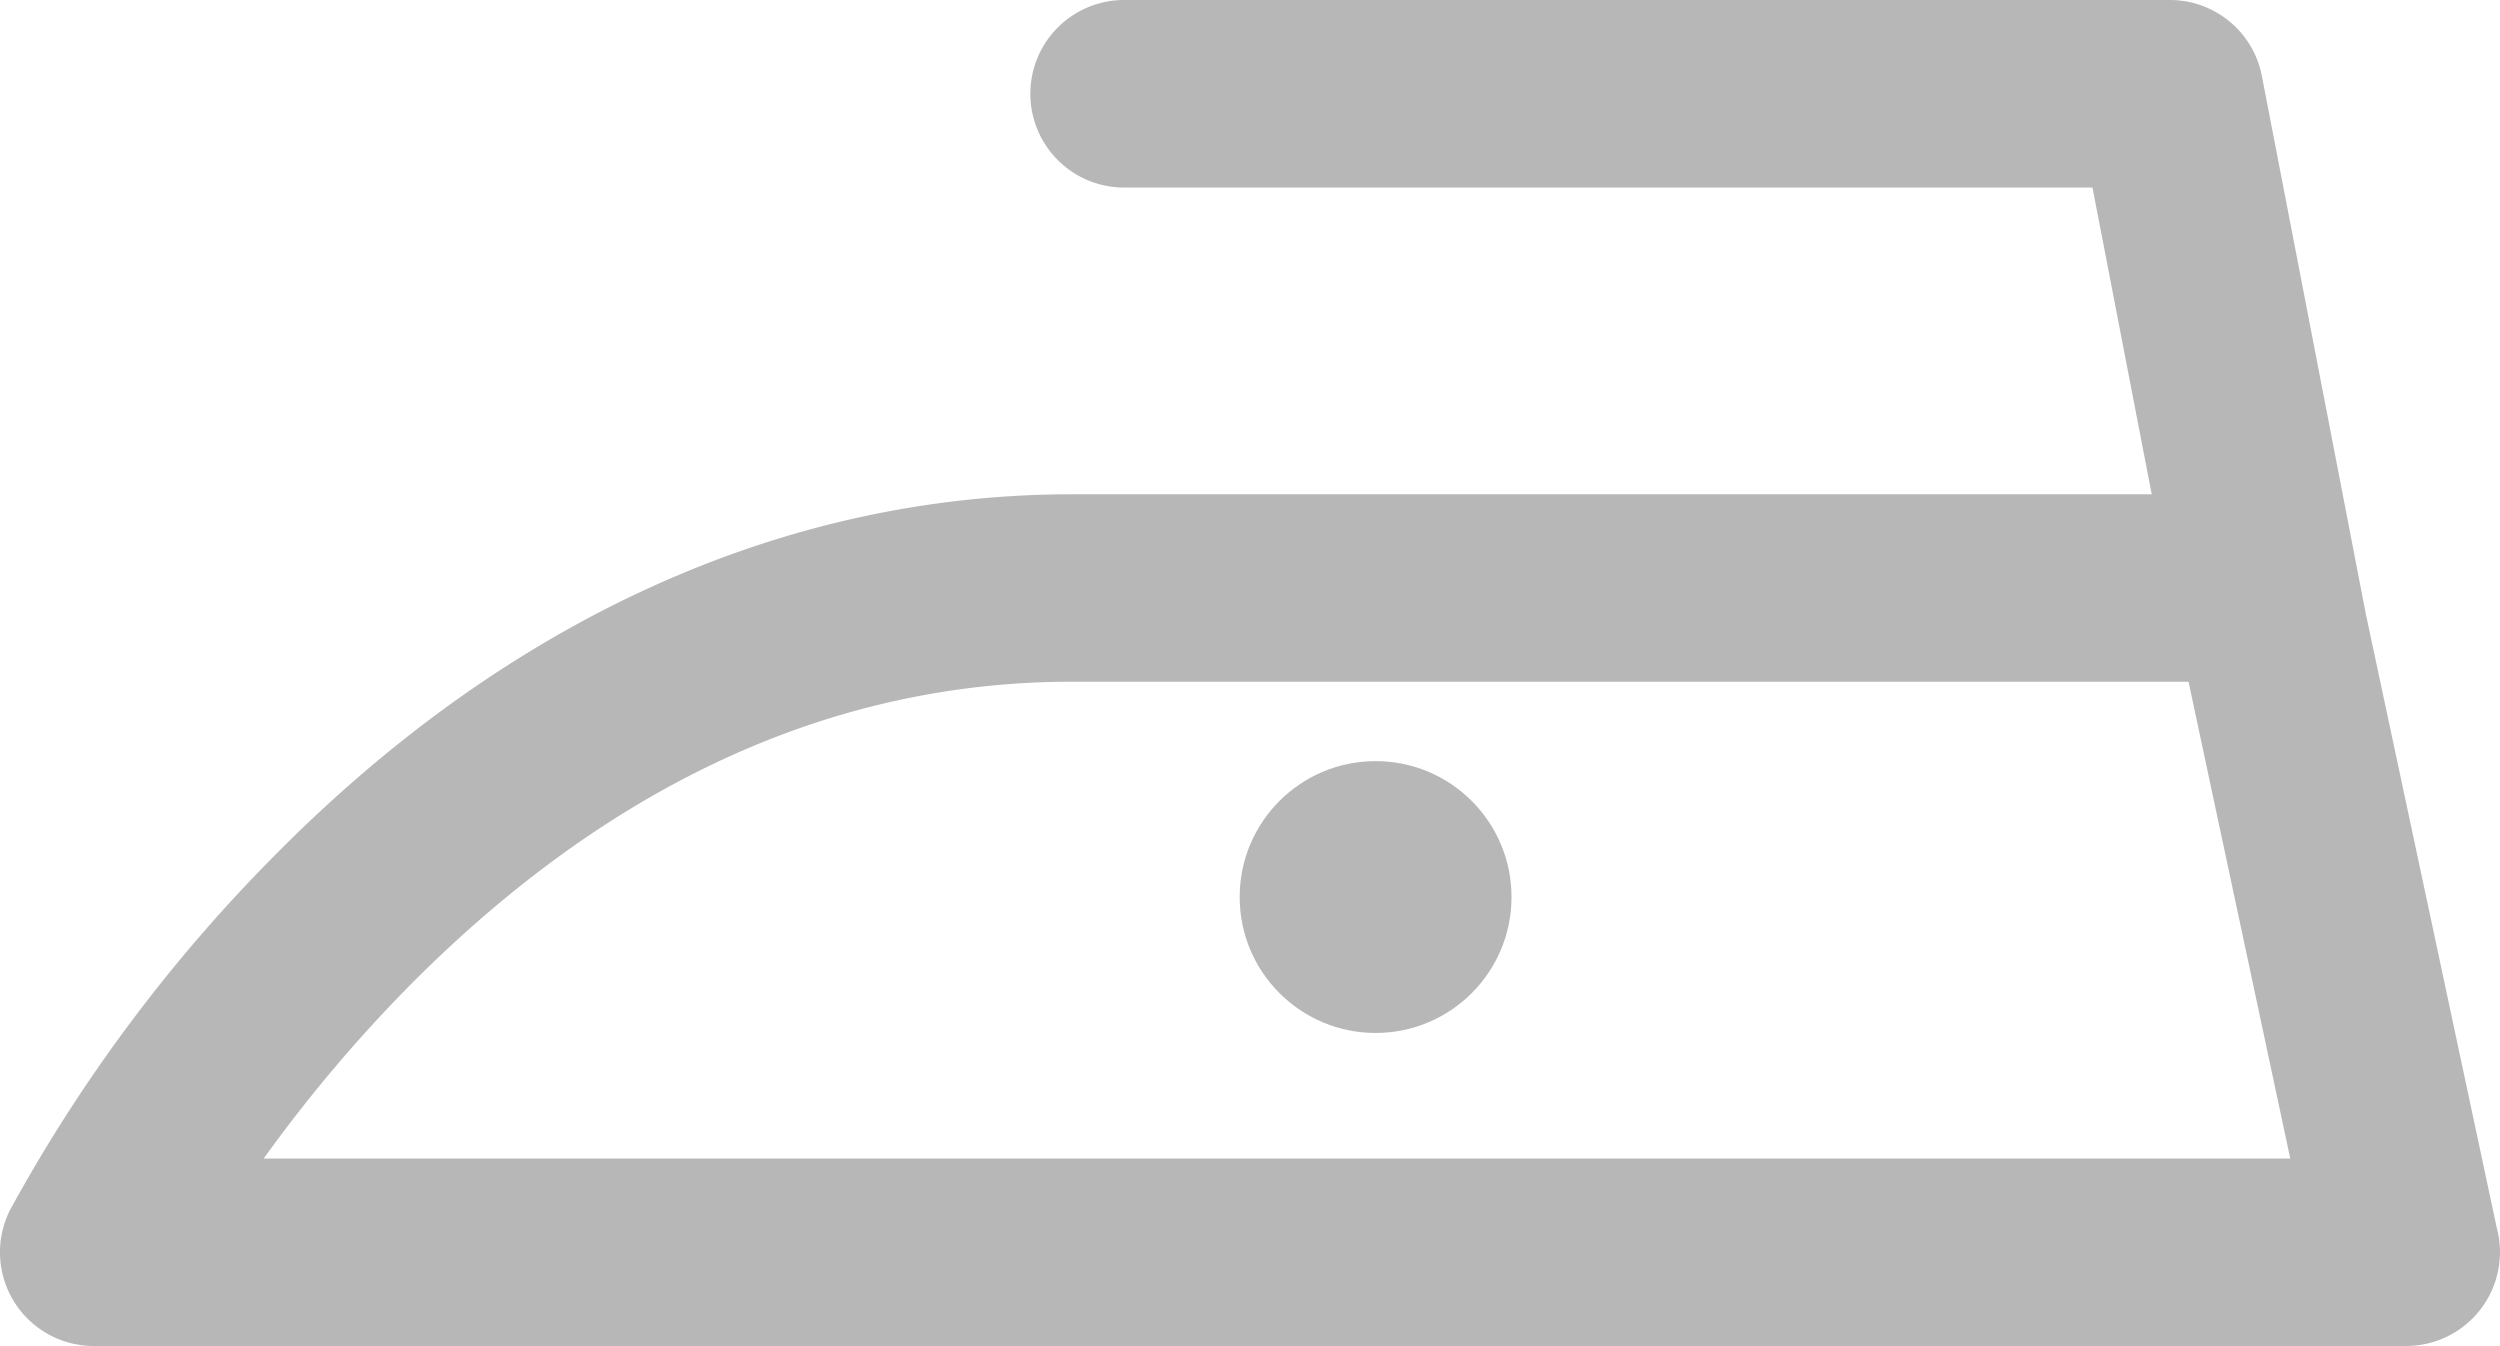 <svg xmlns="http://www.w3.org/2000/svg" width="91.969" height="49.516" viewBox="0 0 91.969 49.516">
  <g id="Grupo_739" data-name="Grupo 739" transform="translate(-346.395 -2720)">
    <circle id="Elipse_153" data-name="Elipse 153" cx="5" cy="5" r="5" transform="translate(392 2748)" fill="#b7b7b7"/>
    <path id="iron-svgrepo-com" d="M91.847,137.485l-4.815-22.574L83.208,95.119a3.449,3.449,0,0,0-3.386-2.795H41.353a3.449,3.449,0,1,0,0,6.9H76.976l2.18,11.284H39.427c-10.578,0-20.7,4.579-29.279,13.241A57.913,57.913,0,0,0,.372,136.83a3.449,3.449,0,0,0,3.075,5.01H88.518a3.453,3.453,0,0,0,3.329-4.355ZM9.7,134.943a53.466,53.466,0,0,1,5.489-6.484c7.322-7.336,15.477-11.056,24.238-11.056H80.51l3.742,17.54Z" transform="translate(346.396 2627.676)" fill="#b7b7b7"/>
  </g>
</svg>
